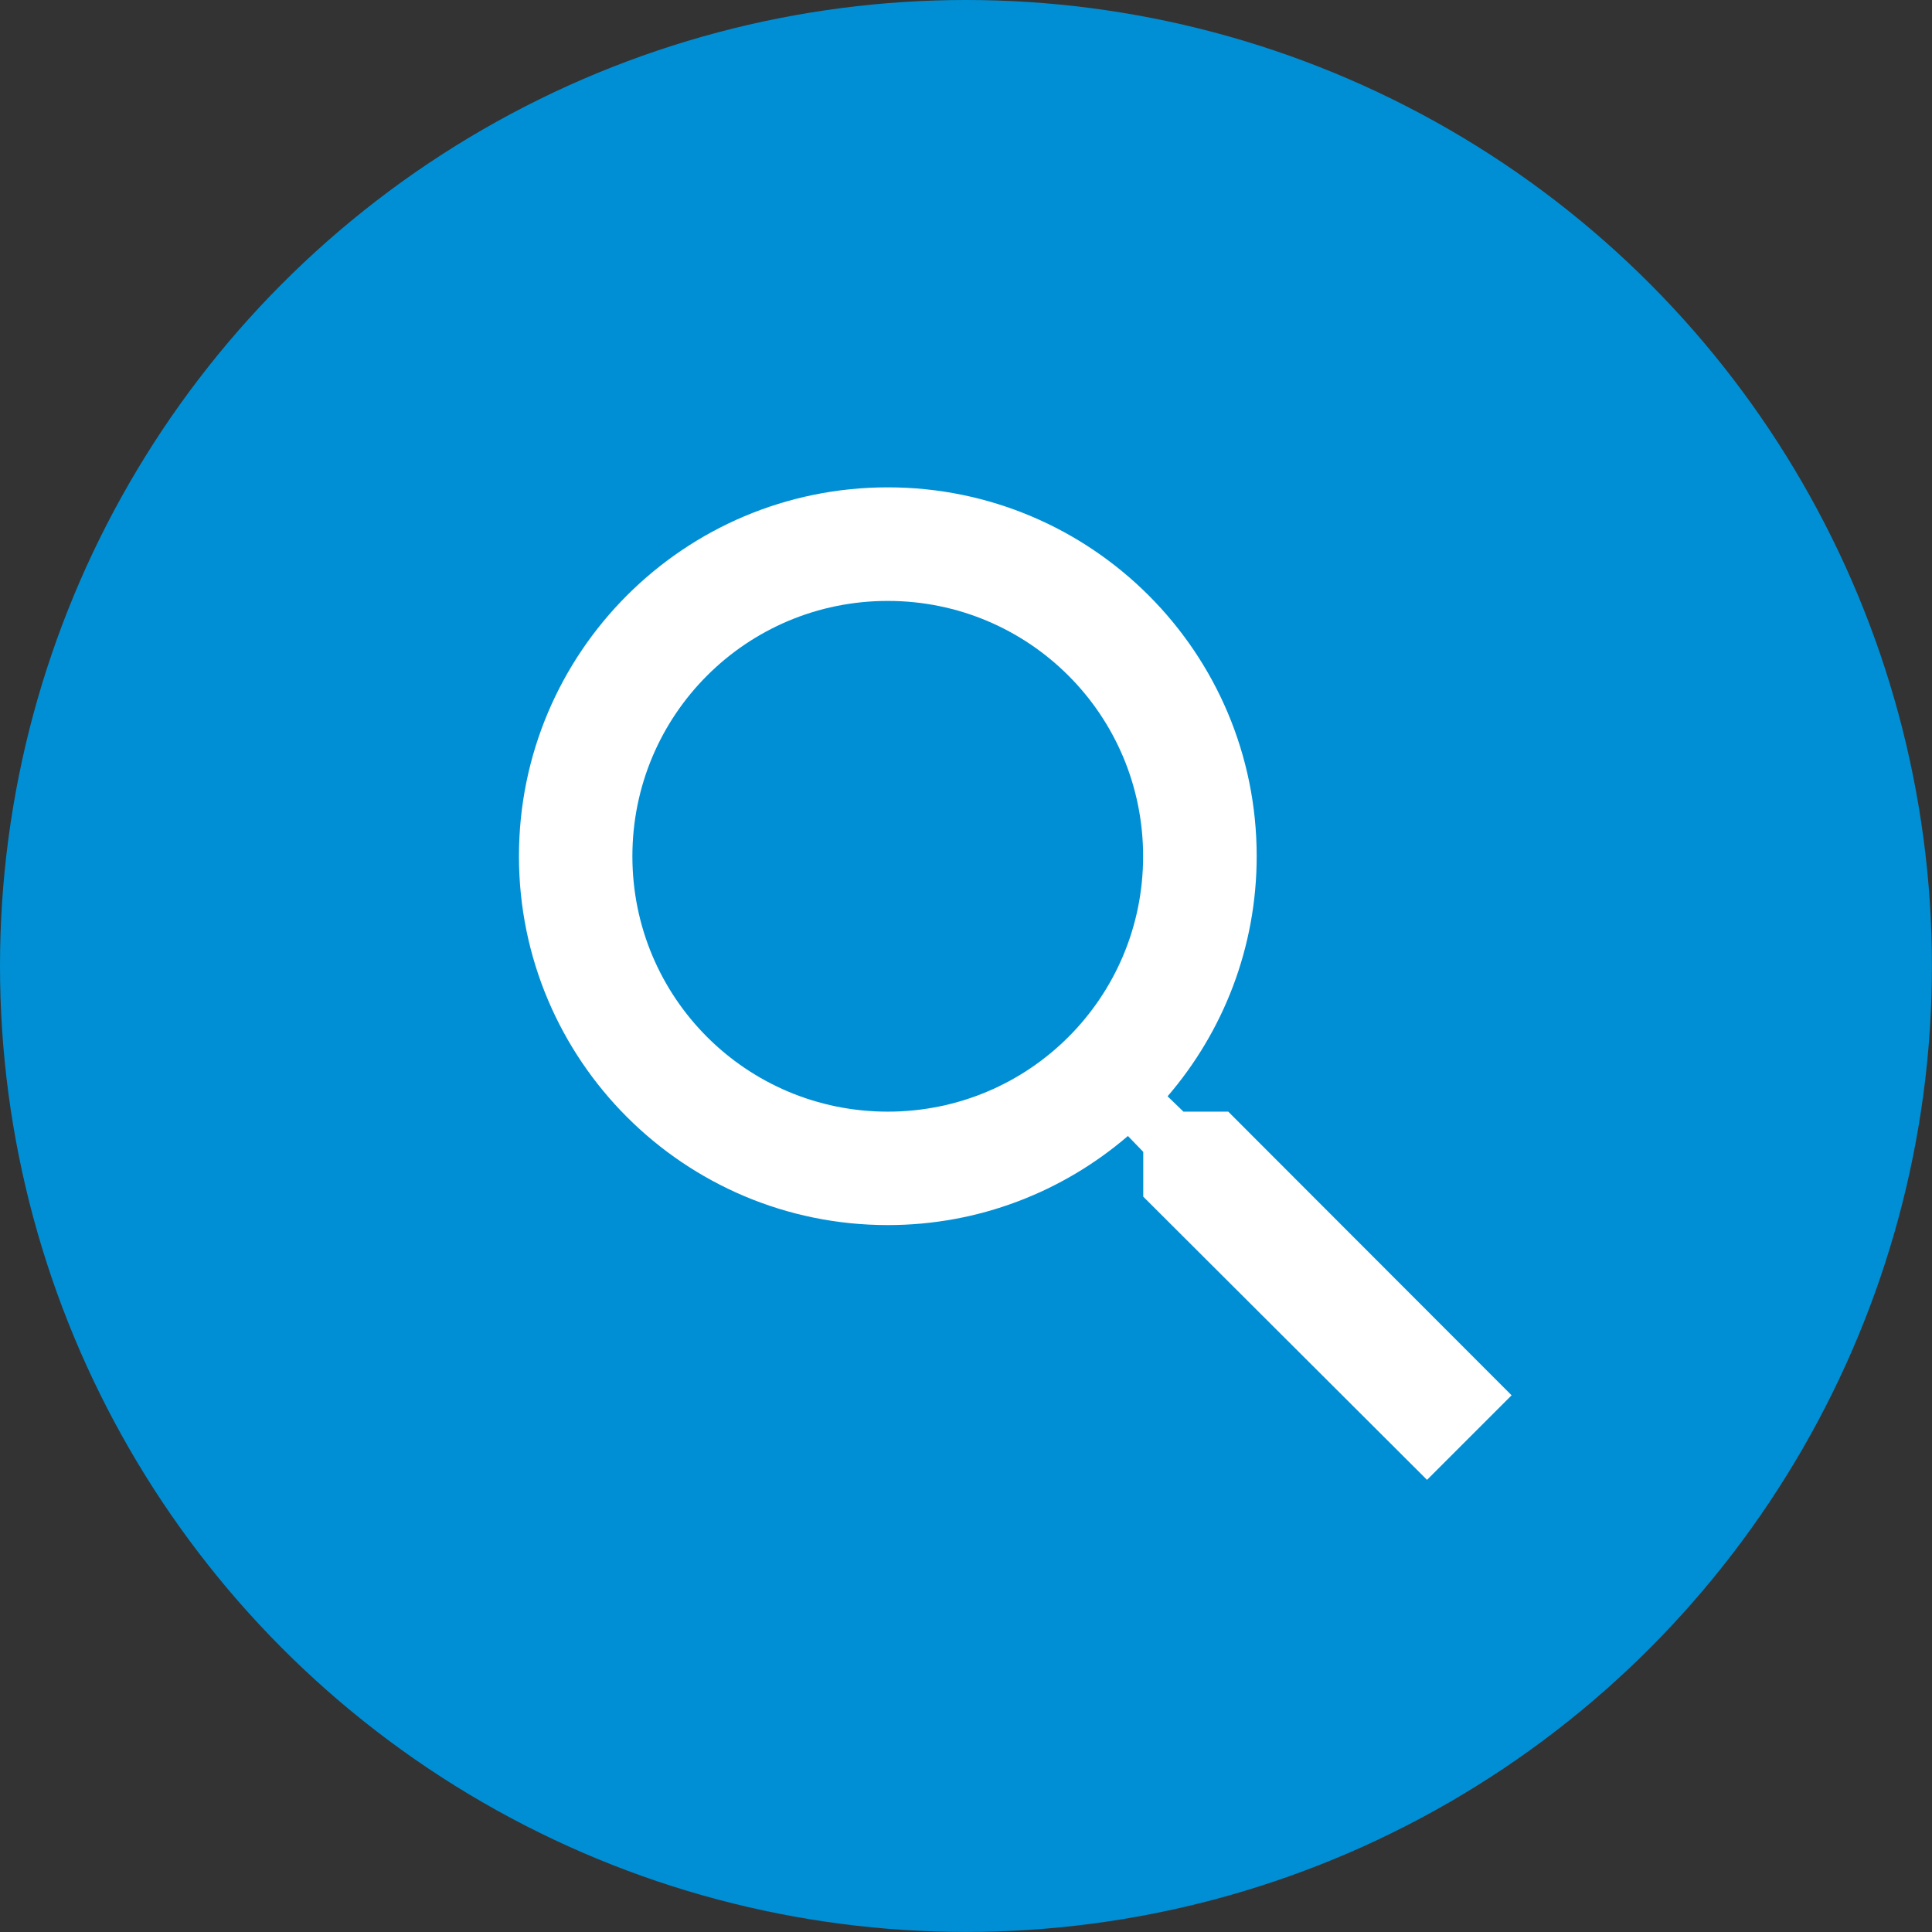 <?xml version="1.0" encoding="UTF-8" standalone="no"?>
<svg
   xmlns:dc="http://purl.org/dc/elements/1.1/"
   xmlns:cc="http://creativecommons.org/ns#"
   xmlns:rdf="http://www.w3.org/1999/02/22-rdf-syntax-ns#"
   xmlns:svg="http://www.w3.org/2000/svg"
   xmlns="http://www.w3.org/2000/svg"
   xmlns:sodipodi="http://sodipodi.sourceforge.net/DTD/sodipodi-0.dtd"
   xmlns:inkscape="http://www.inkscape.org/namespaces/inkscape"
   width="29.839"
   height="29.839"
   viewBox="0 0 29.839 29.839"
   version="1.1"
   id="svg95960"
   sodipodi:docname="search.svg"
   inkscape:version="0.92.3 (2405546, 2018-03-11)">
  <rect x="0" y="0" width="29.839" height="29.839" fill="#333333" stroke="none"/>
  <defs
     id="defs95964" />
  <sodipodi:namedview
     pagecolor="#ffffff"
     bordercolor="#666666"
     borderopacity="1"
     objecttolerance="10"
     gridtolerance="10"
     guidetolerance="10"
     inkscape:pageopacity="0"
     inkscape:pageshadow="2"
     inkscape:window-width="1877"
     inkscape:window-height="1025"
     id="namedview95962"
     showgrid="false"
     fit-margin-top="0"
     fit-margin-left="0"
     fit-margin-right="0"
     fit-margin-bottom="0"
     inkscape:zoom="12.963624"
     inkscape:cx="14.85414"
     inkscape:cy="15.471251"
     inkscape:window-x="43"
     inkscape:window-y="27"
     inkscape:window-maximized="1"
     inkscape:current-layer="svg95960" />
  <circle
     style="color:#000000;clip-rule:nonzero;display:inline;overflow:visible;visibility:visible;opacity:1;isolation:auto;mix-blend-mode:normal;color-interpolation:sRGB;color-interpolation-filters:linearRGB;solid-color:#000000;solid-opacity:1;vector-effect:none;fill:#008fd5;fill-opacity:1;fill-rule:evenodd;stroke:none;stroke-width:5.024px;stroke-linecap:butt;stroke-linejoin:miter;stroke-miterlimit:4;stroke-dasharray:none;stroke-dashoffset:0;stroke-opacity:1;paint-order:normal;color-rendering:auto;image-rendering:auto;shape-rendering:auto;text-rendering:auto;enable-background:accumulate"
     id="path95968"
     cx="14.919"
     cy="14.919"
     r="14.919" />
  <path
     d="m 18.97,17.169 h -0.692 l -0.245,-0.237 c 0.859,-0.999 1.376,-2.296 1.376,-3.708 0,-3.147 -2.551,-5.697 -5.697,-5.697 -3.147,0 -5.697,2.551 -5.697,5.697 0,3.147 2.551,5.697 5.697,5.697 1.411,0 2.708,-0.517 3.708,-1.376 l 0.237,0.245 v 0.692 l 4.383,4.374 1.306,-1.306 z m -5.259,0 c -2.183,0 -3.944,-1.762 -3.944,-3.944 0,-2.183 1.762,-3.944 3.944,-3.944 2.183,0 3.944,1.762 3.944,3.944 0,2.183 -1.762,3.944 -3.944,3.944 z"
     id="path95956"
     style="fill:#ffffff;stroke-width:0.877"
     inkscape:connector-curvature="0" />
  <path
     d="M 2.854,2.367 H 26.854 V 26.367 H 2.854 Z"
     id="path95958"
     inkscape:connector-curvature="0"
     style="fill:none" />
</svg>
